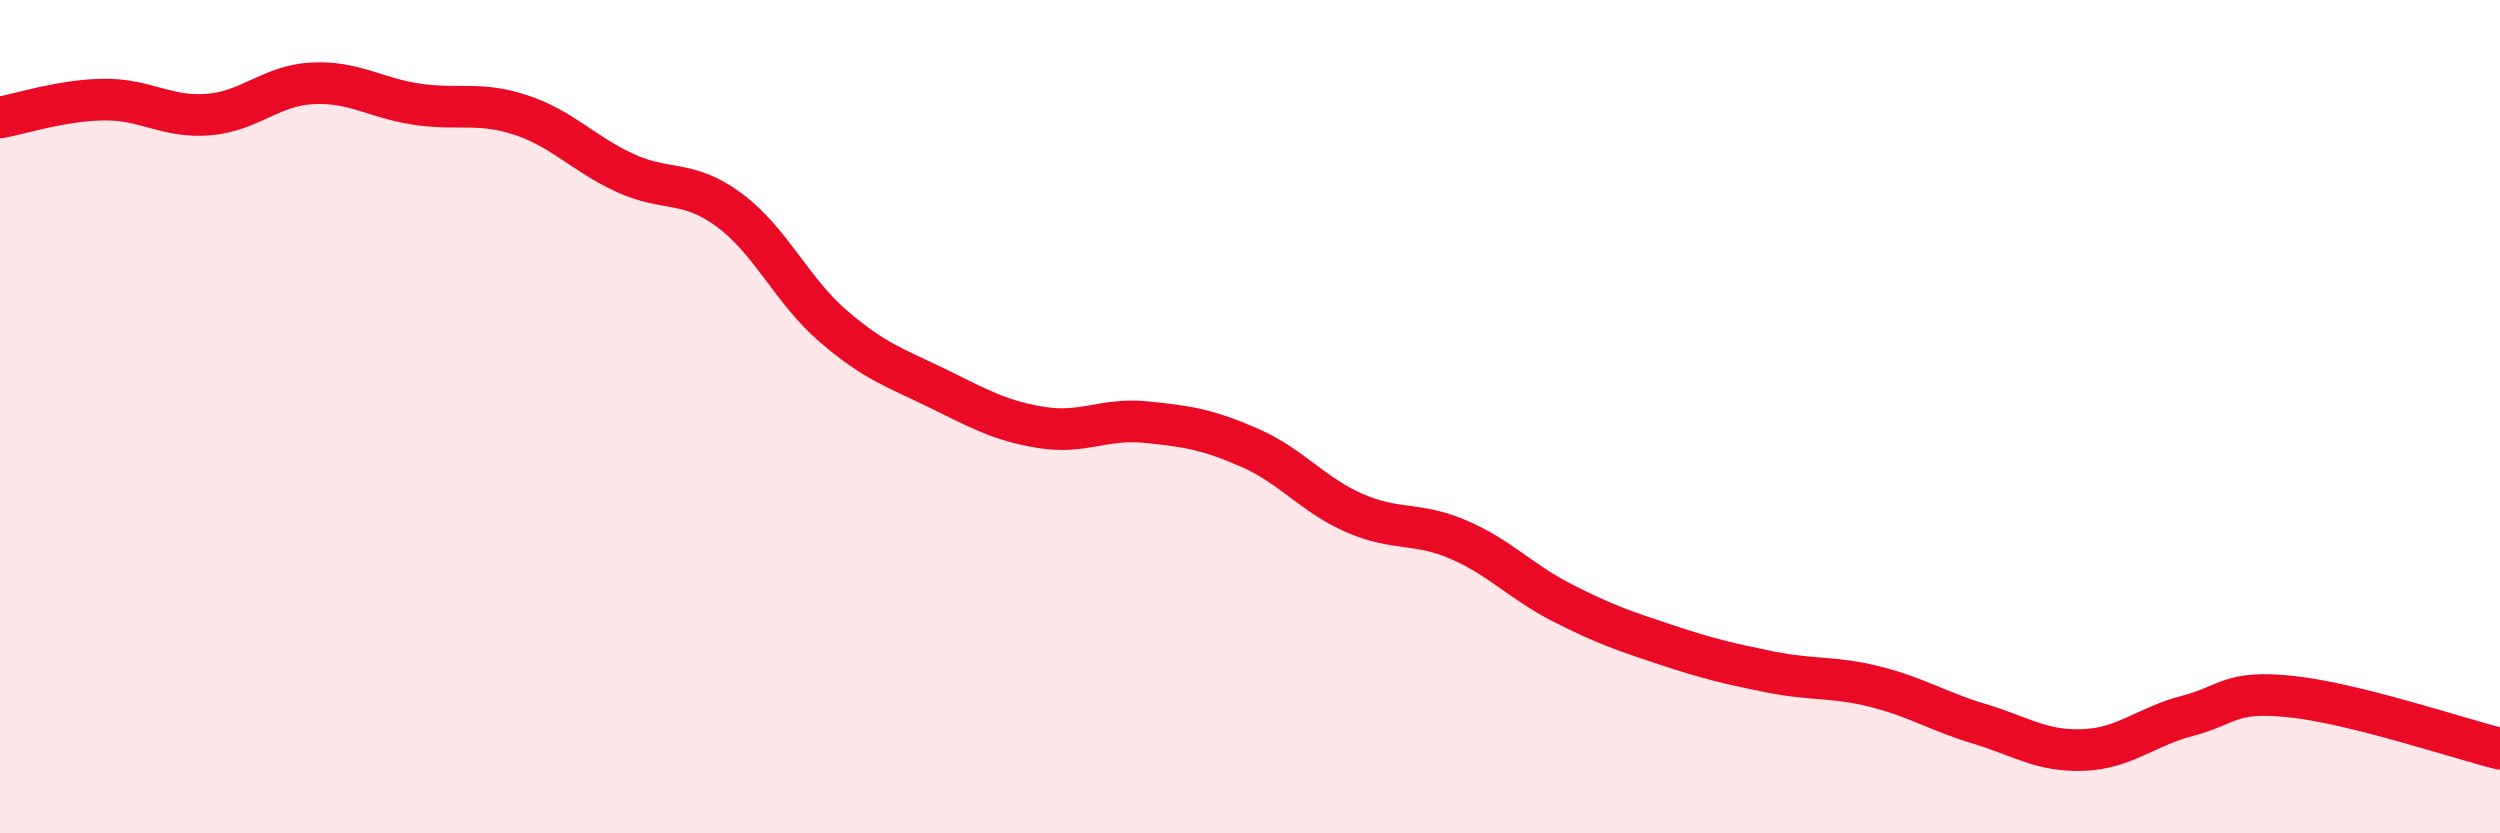 
    <svg width="60" height="20" viewBox="0 0 60 20" xmlns="http://www.w3.org/2000/svg">
      <path
        d="M 0,2.82 C 0.5,2.73 1.5,2.4 2.5,2.39 C 3.5,2.38 4,2.83 5,2.75 C 6,2.67 6.5,2.05 7.5,2 C 8.5,1.95 9,2.35 10,2.5 C 11,2.65 11.5,2.43 12.5,2.76 C 13.5,3.09 14,3.69 15,4.15 C 16,4.61 16.5,4.3 17.5,5.04 C 18.5,5.78 19,6.97 20,7.83 C 21,8.69 21.5,8.83 22.5,9.32 C 23.5,9.81 24,10.1 25,10.26 C 26,10.42 26.5,10.03 27.5,10.13 C 28.5,10.23 29,10.31 30,10.75 C 31,11.19 31.5,11.87 32.5,12.31 C 33.5,12.75 34,12.52 35,12.95 C 36,13.38 36.5,13.96 37.5,14.47 C 38.5,14.98 39,15.15 40,15.48 C 41,15.81 41.5,15.93 42.5,16.13 C 43.5,16.33 44,16.23 45,16.48 C 46,16.73 46.5,17.07 47.5,17.37 C 48.5,17.67 49,18.04 50,18 C 51,17.96 51.5,17.44 52.5,17.18 C 53.5,16.92 53.5,16.56 55,16.72 C 56.5,16.88 59,17.72 60,17.97L60 20L0 20Z"
        fill="#EB0A25"
        opacity="0.1"
        stroke-linecap="round"
        stroke-linejoin="round"
      />
      <path
        d="M 0,2.82 C 0.5,2.73 1.5,2.4 2.5,2.39 C 3.5,2.38 4,2.83 5,2.75 C 6,2.67 6.5,2.05 7.5,2 C 8.5,1.95 9,2.35 10,2.5 C 11,2.65 11.5,2.43 12.5,2.76 C 13.5,3.09 14,3.69 15,4.15 C 16,4.61 16.5,4.3 17.5,5.04 C 18.5,5.78 19,6.97 20,7.83 C 21,8.69 21.5,8.83 22.5,9.32 C 23.5,9.81 24,10.1 25,10.26 C 26,10.42 26.5,10.03 27.5,10.13 C 28.5,10.23 29,10.31 30,10.75 C 31,11.19 31.5,11.87 32.5,12.31 C 33.5,12.75 34,12.52 35,12.95 C 36,13.38 36.5,13.96 37.5,14.47 C 38.5,14.98 39,15.15 40,15.48 C 41,15.81 41.5,15.93 42.5,16.13 C 43.5,16.33 44,16.23 45,16.48 C 46,16.73 46.5,17.07 47.5,17.37 C 48.5,17.67 49,18.04 50,18 C 51,17.96 51.5,17.44 52.5,17.18 C 53.5,16.92 53.5,16.56 55,16.72 C 56.5,16.88 59,17.72 60,17.97"
        stroke="#EB0A25"
        stroke-width="1"
        fill="none"
        stroke-linecap="round"
        stroke-linejoin="round"
      />
    </svg>
  